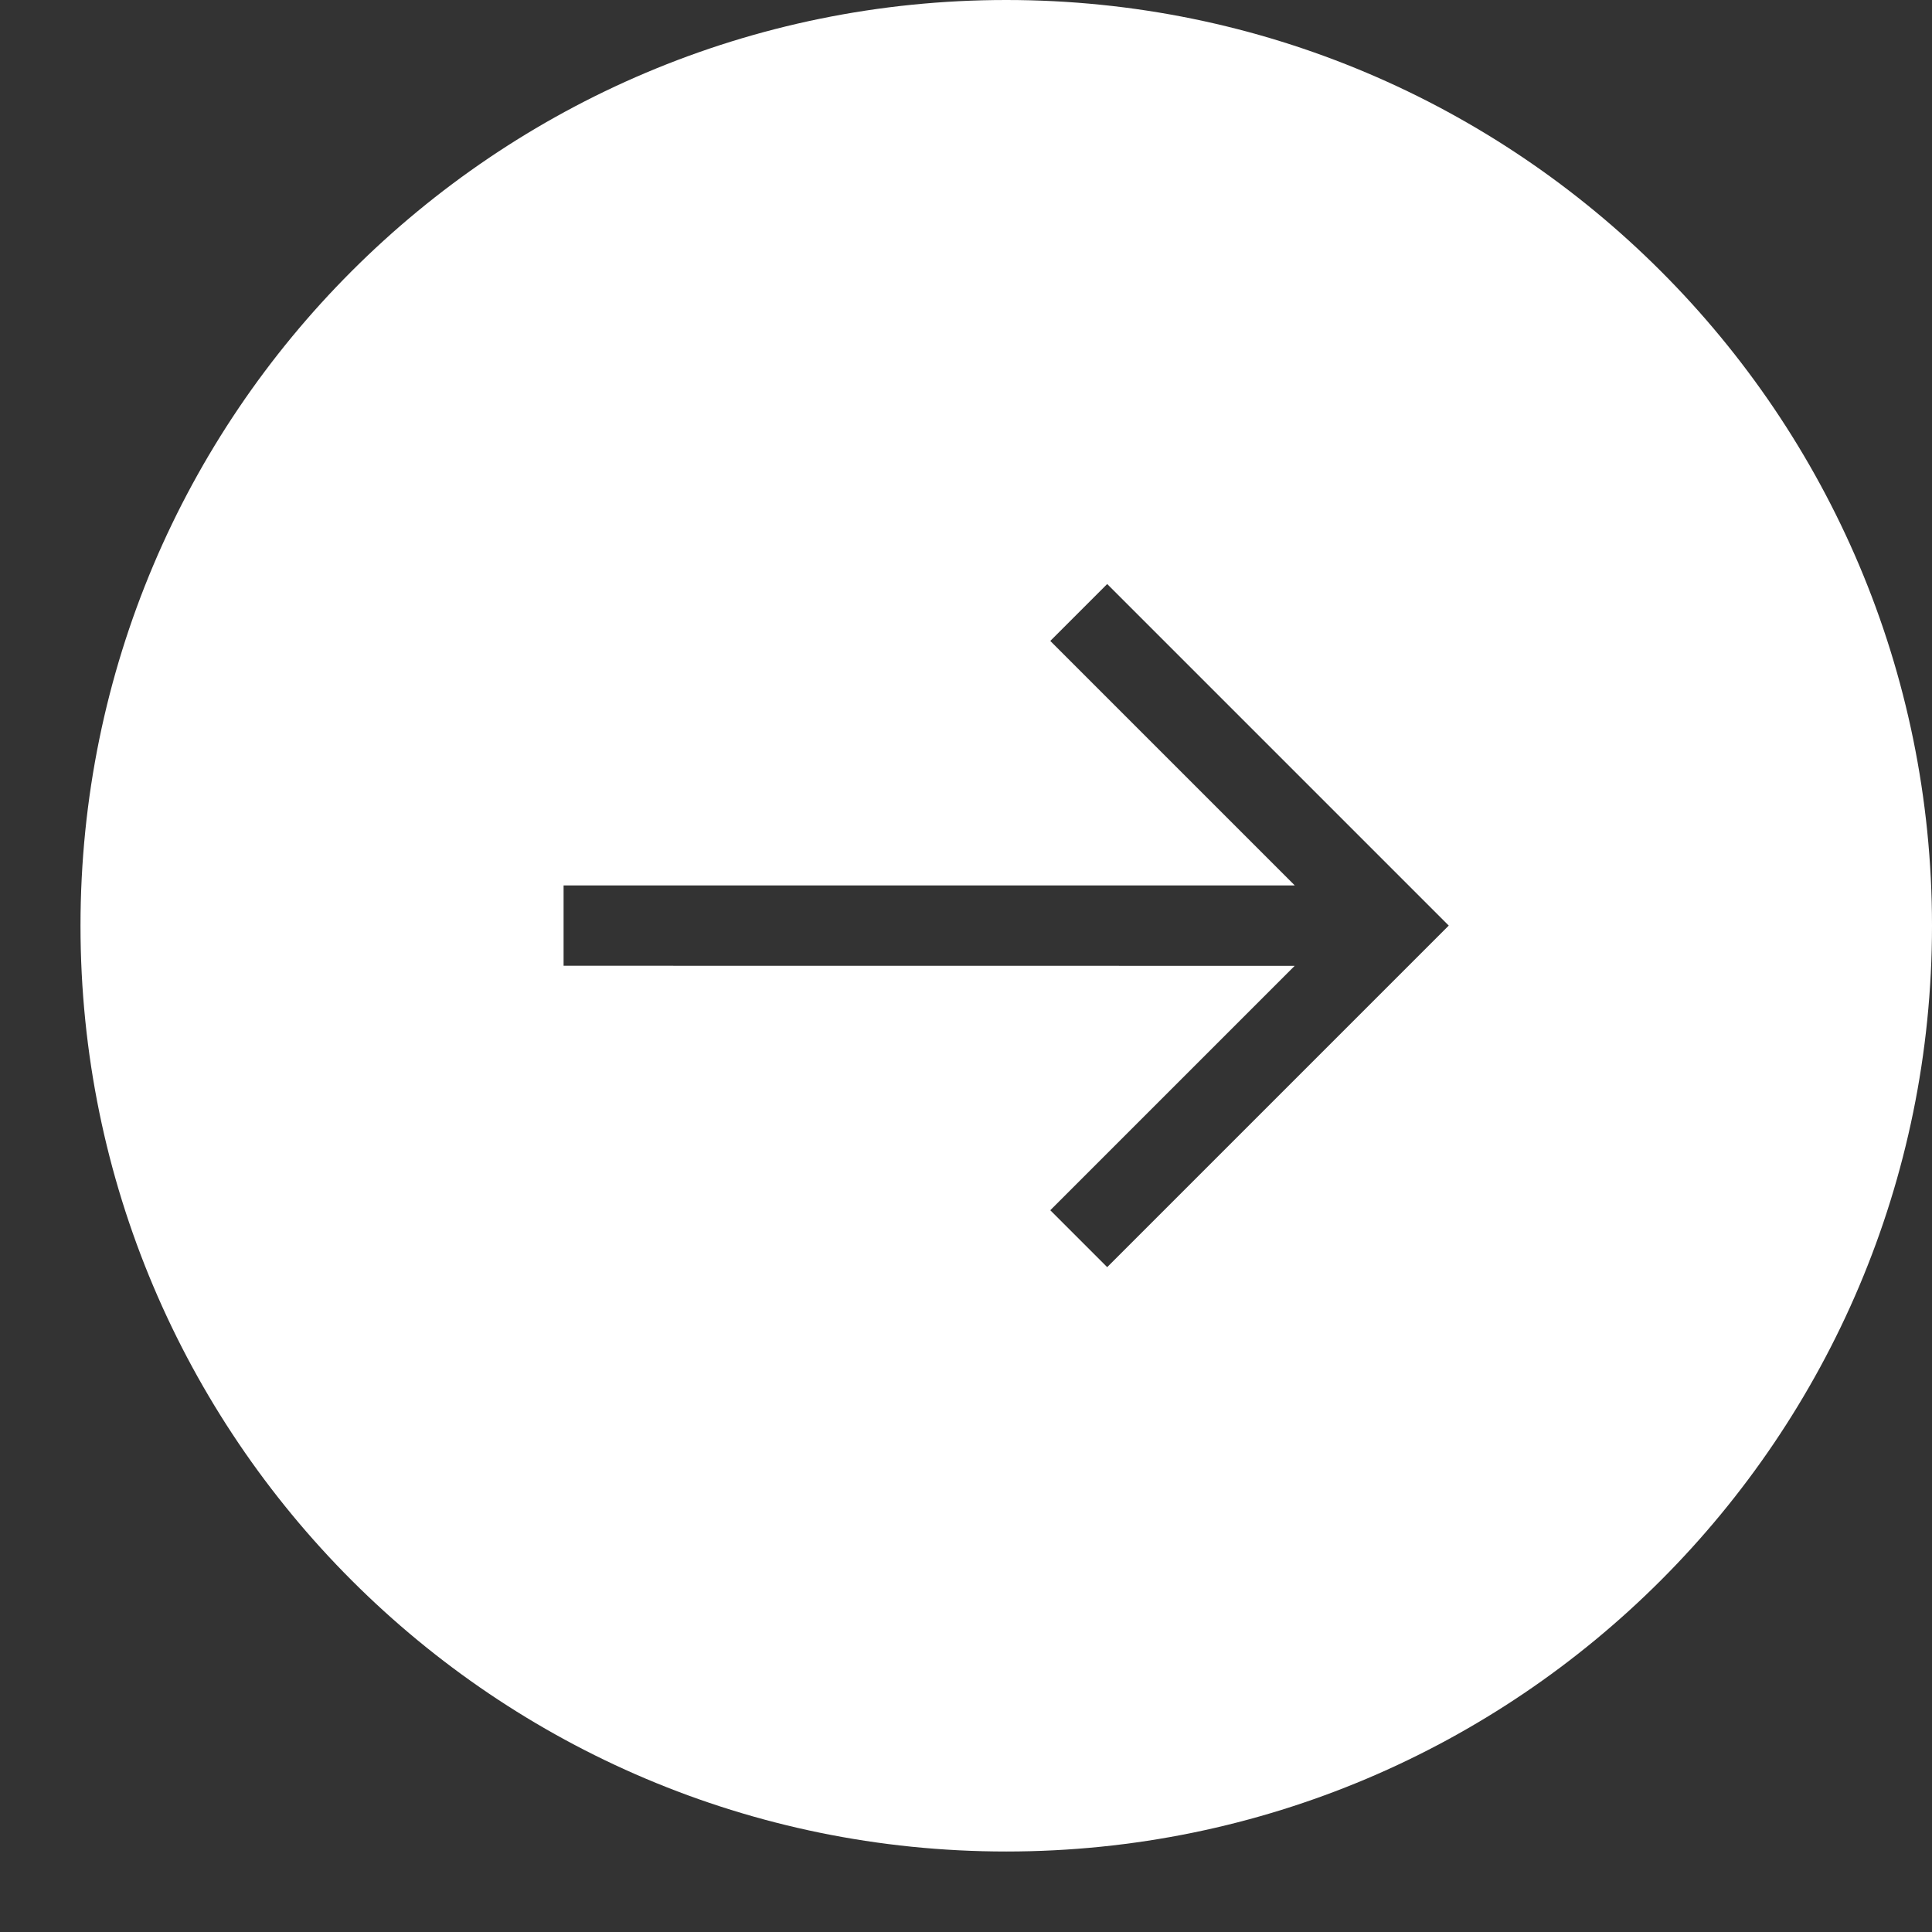 <svg height="24" viewBox="0 0 24 24" width="24" xmlns="http://www.w3.org/2000/svg" xmlns:sketch="http://www.bohemiancoding.com/sketch/ns"><rect x="0" y="0" width="24" height="24" fill="#333333" stroke="none"/><g id="miu" fill="none" fill-rule="evenodd"><g id="Artboard-1" transform="translate(-323 -155)"><g id="slice" transform="translate(215 119)"></g><path id="circle-arrow_forward-next-glyph" d="m339.083 166.998-3.036 3.036.707.707 4.243-4.243-4.243-4.243-.707.707 3.037 3.037h-9.083v.998zm-15.083-.498c0-6.351 5.149-11.5 11.5-11.5s11.5 5.149 11.5 11.5-5.149 11.5-11.5 11.5-11.5-5.149-11.5-11.5z" fill="#ffffff" opacity="1" original-fill="#000000"></path></g></g></svg>